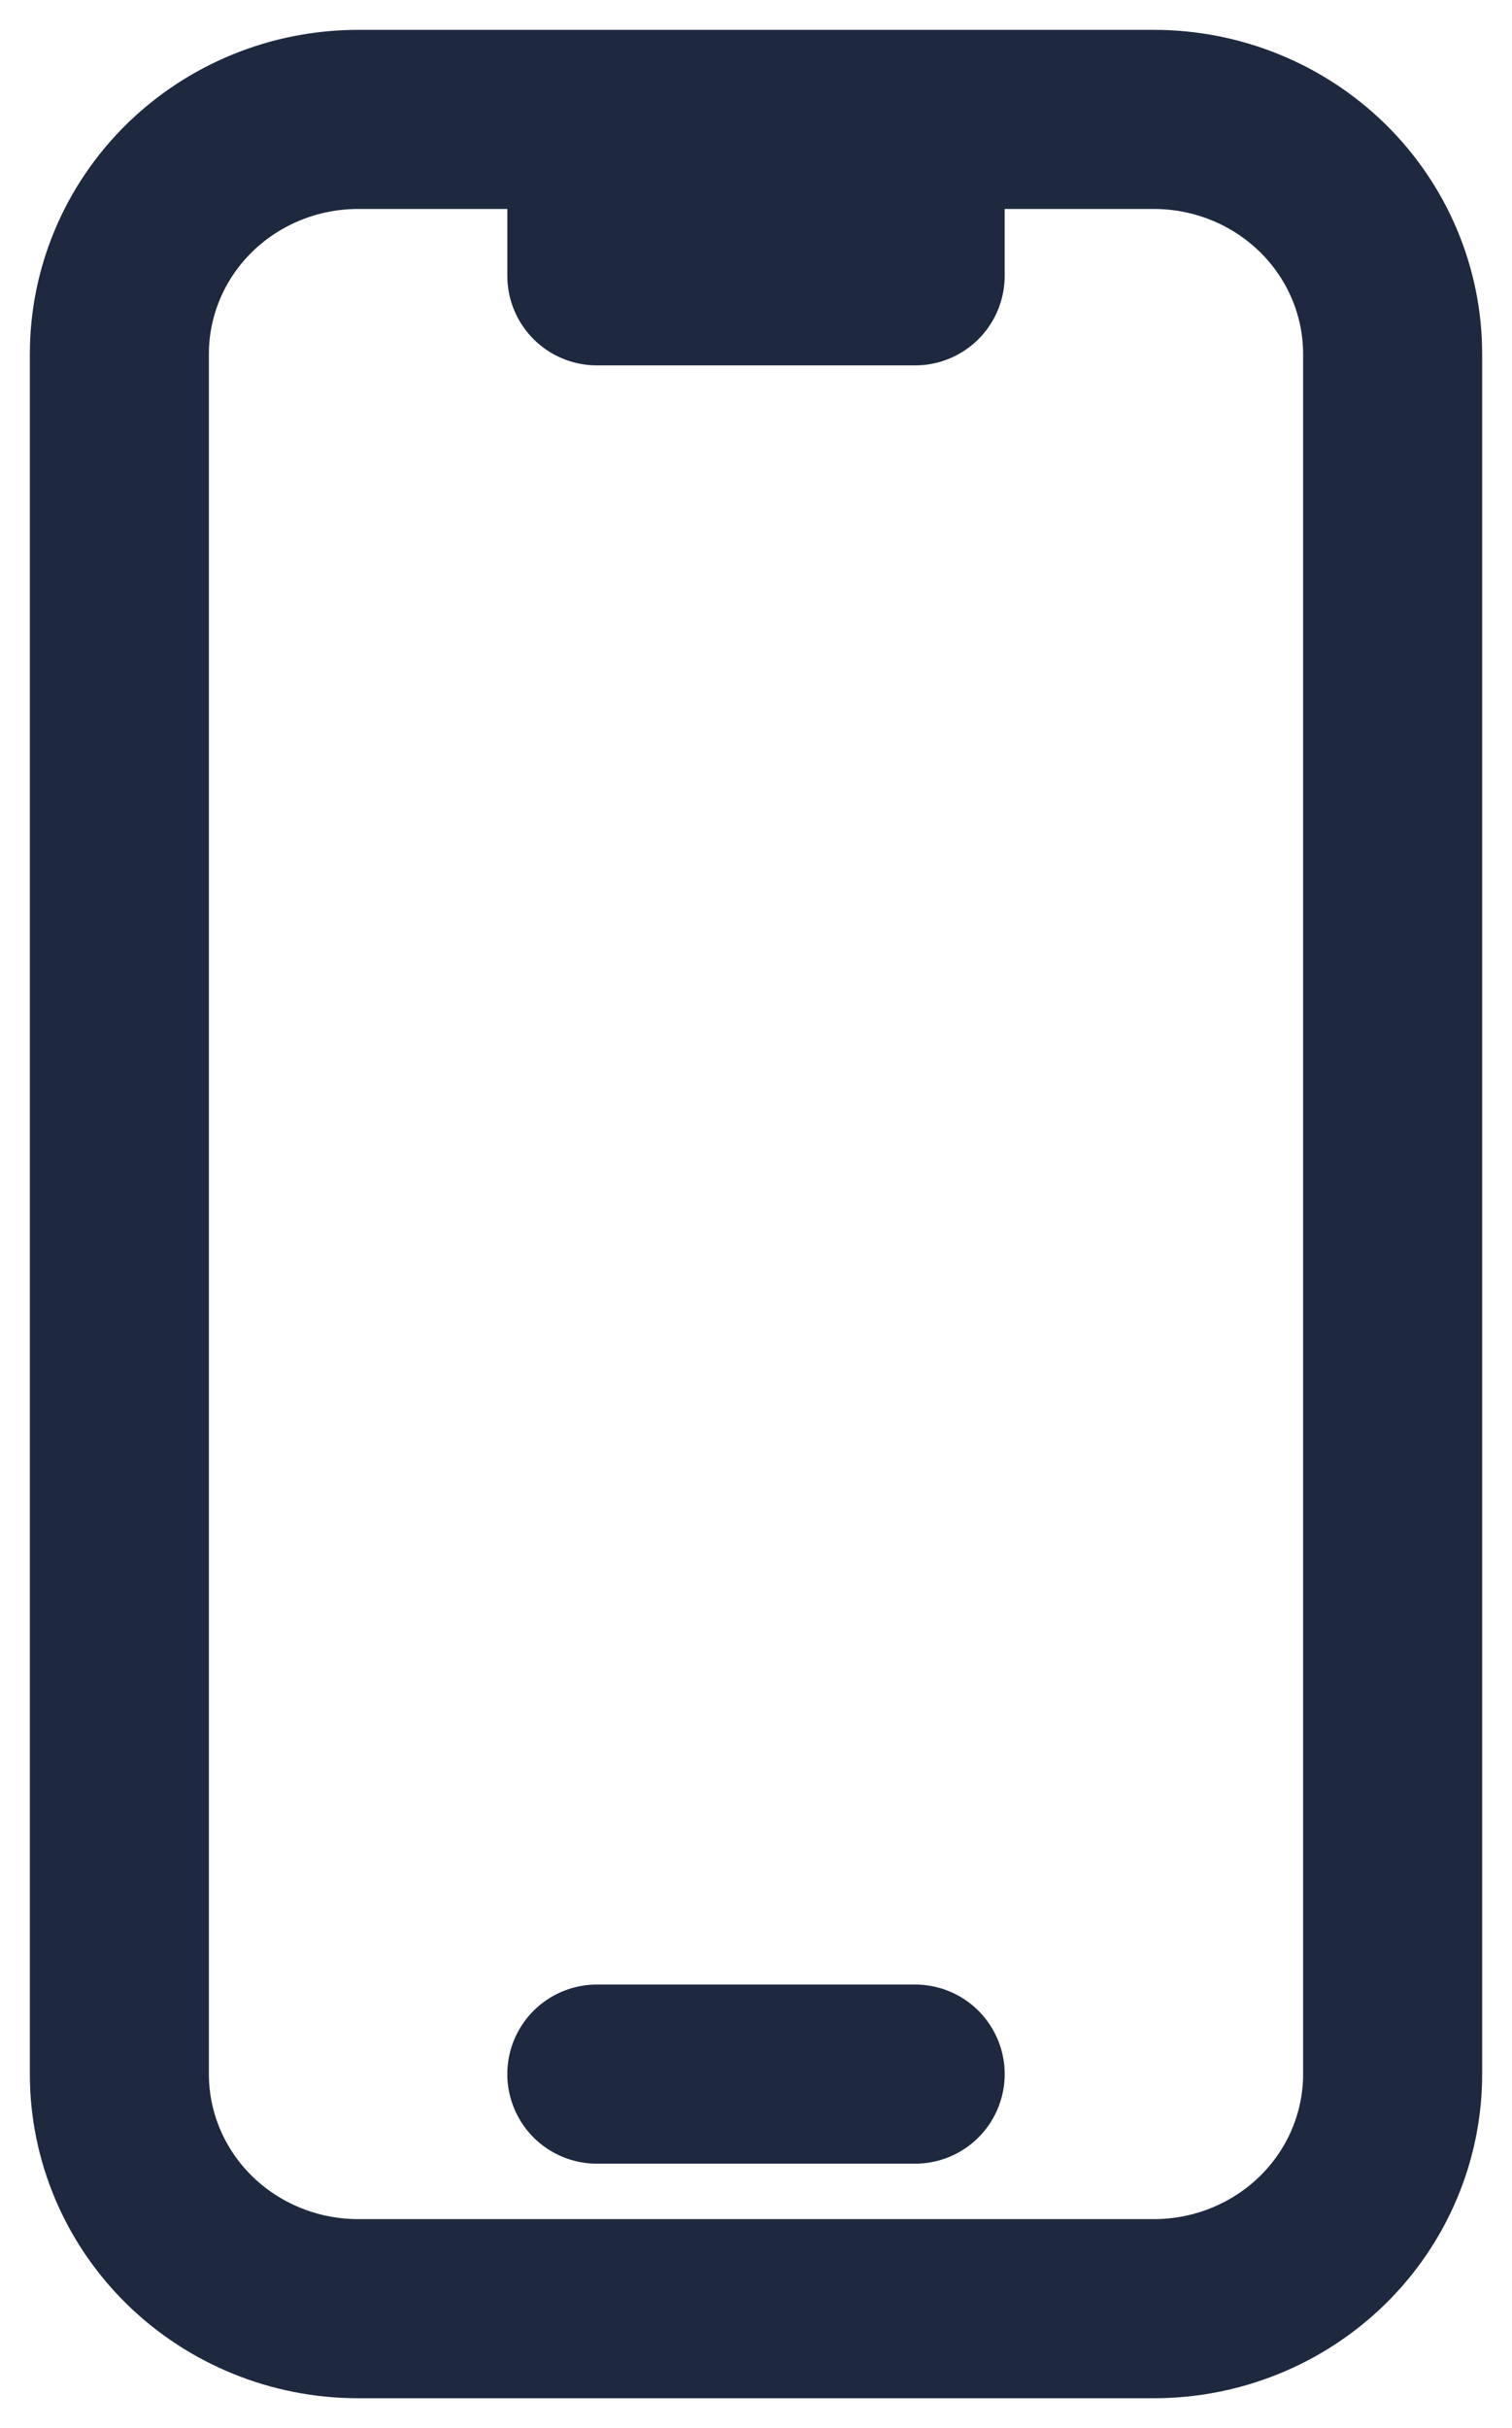 <svg xmlns:inkscape="http://www.inkscape.org/namespaces/inkscape" xmlns:sodipodi="http://sodipodi.sourceforge.net/DTD/sodipodi-0.dtd" xmlns="http://www.w3.org/2000/svg" xmlns:svg="http://www.w3.org/2000/svg" width="38" height="61" viewBox="0 0 38 61" fill="none" id="svg1" sodipodi:docname="vectorr-23-1.svg" inkscape:version="1.3.2 (091e20e, 2023-11-25, custom)"><defs id="defs1"></defs><path d="M15 3H9C7.409 3 5.883 3.621 4.757 4.726C3.632 5.831 3 7.33 3 8.893V52.107C3 53.67 3.632 55.169 4.757 56.274C5.883 57.379 7.409 58 9 58H29C30.591 58 32.117 57.379 33.243 56.274C34.368 55.169 35 53.67 35 52.107V8.893C35 7.33 34.368 5.831 33.243 4.726C32.117 3.621 30.591 3 29 3H23M15 3V6.929H23V3M15 3H23M15 52.107H23" stroke="#FF4A52" stroke-width="4.5" stroke-linecap="round" stroke-linejoin="round" id="path1" style="stroke:#1e293f;stroke-opacity:1"></path></svg>